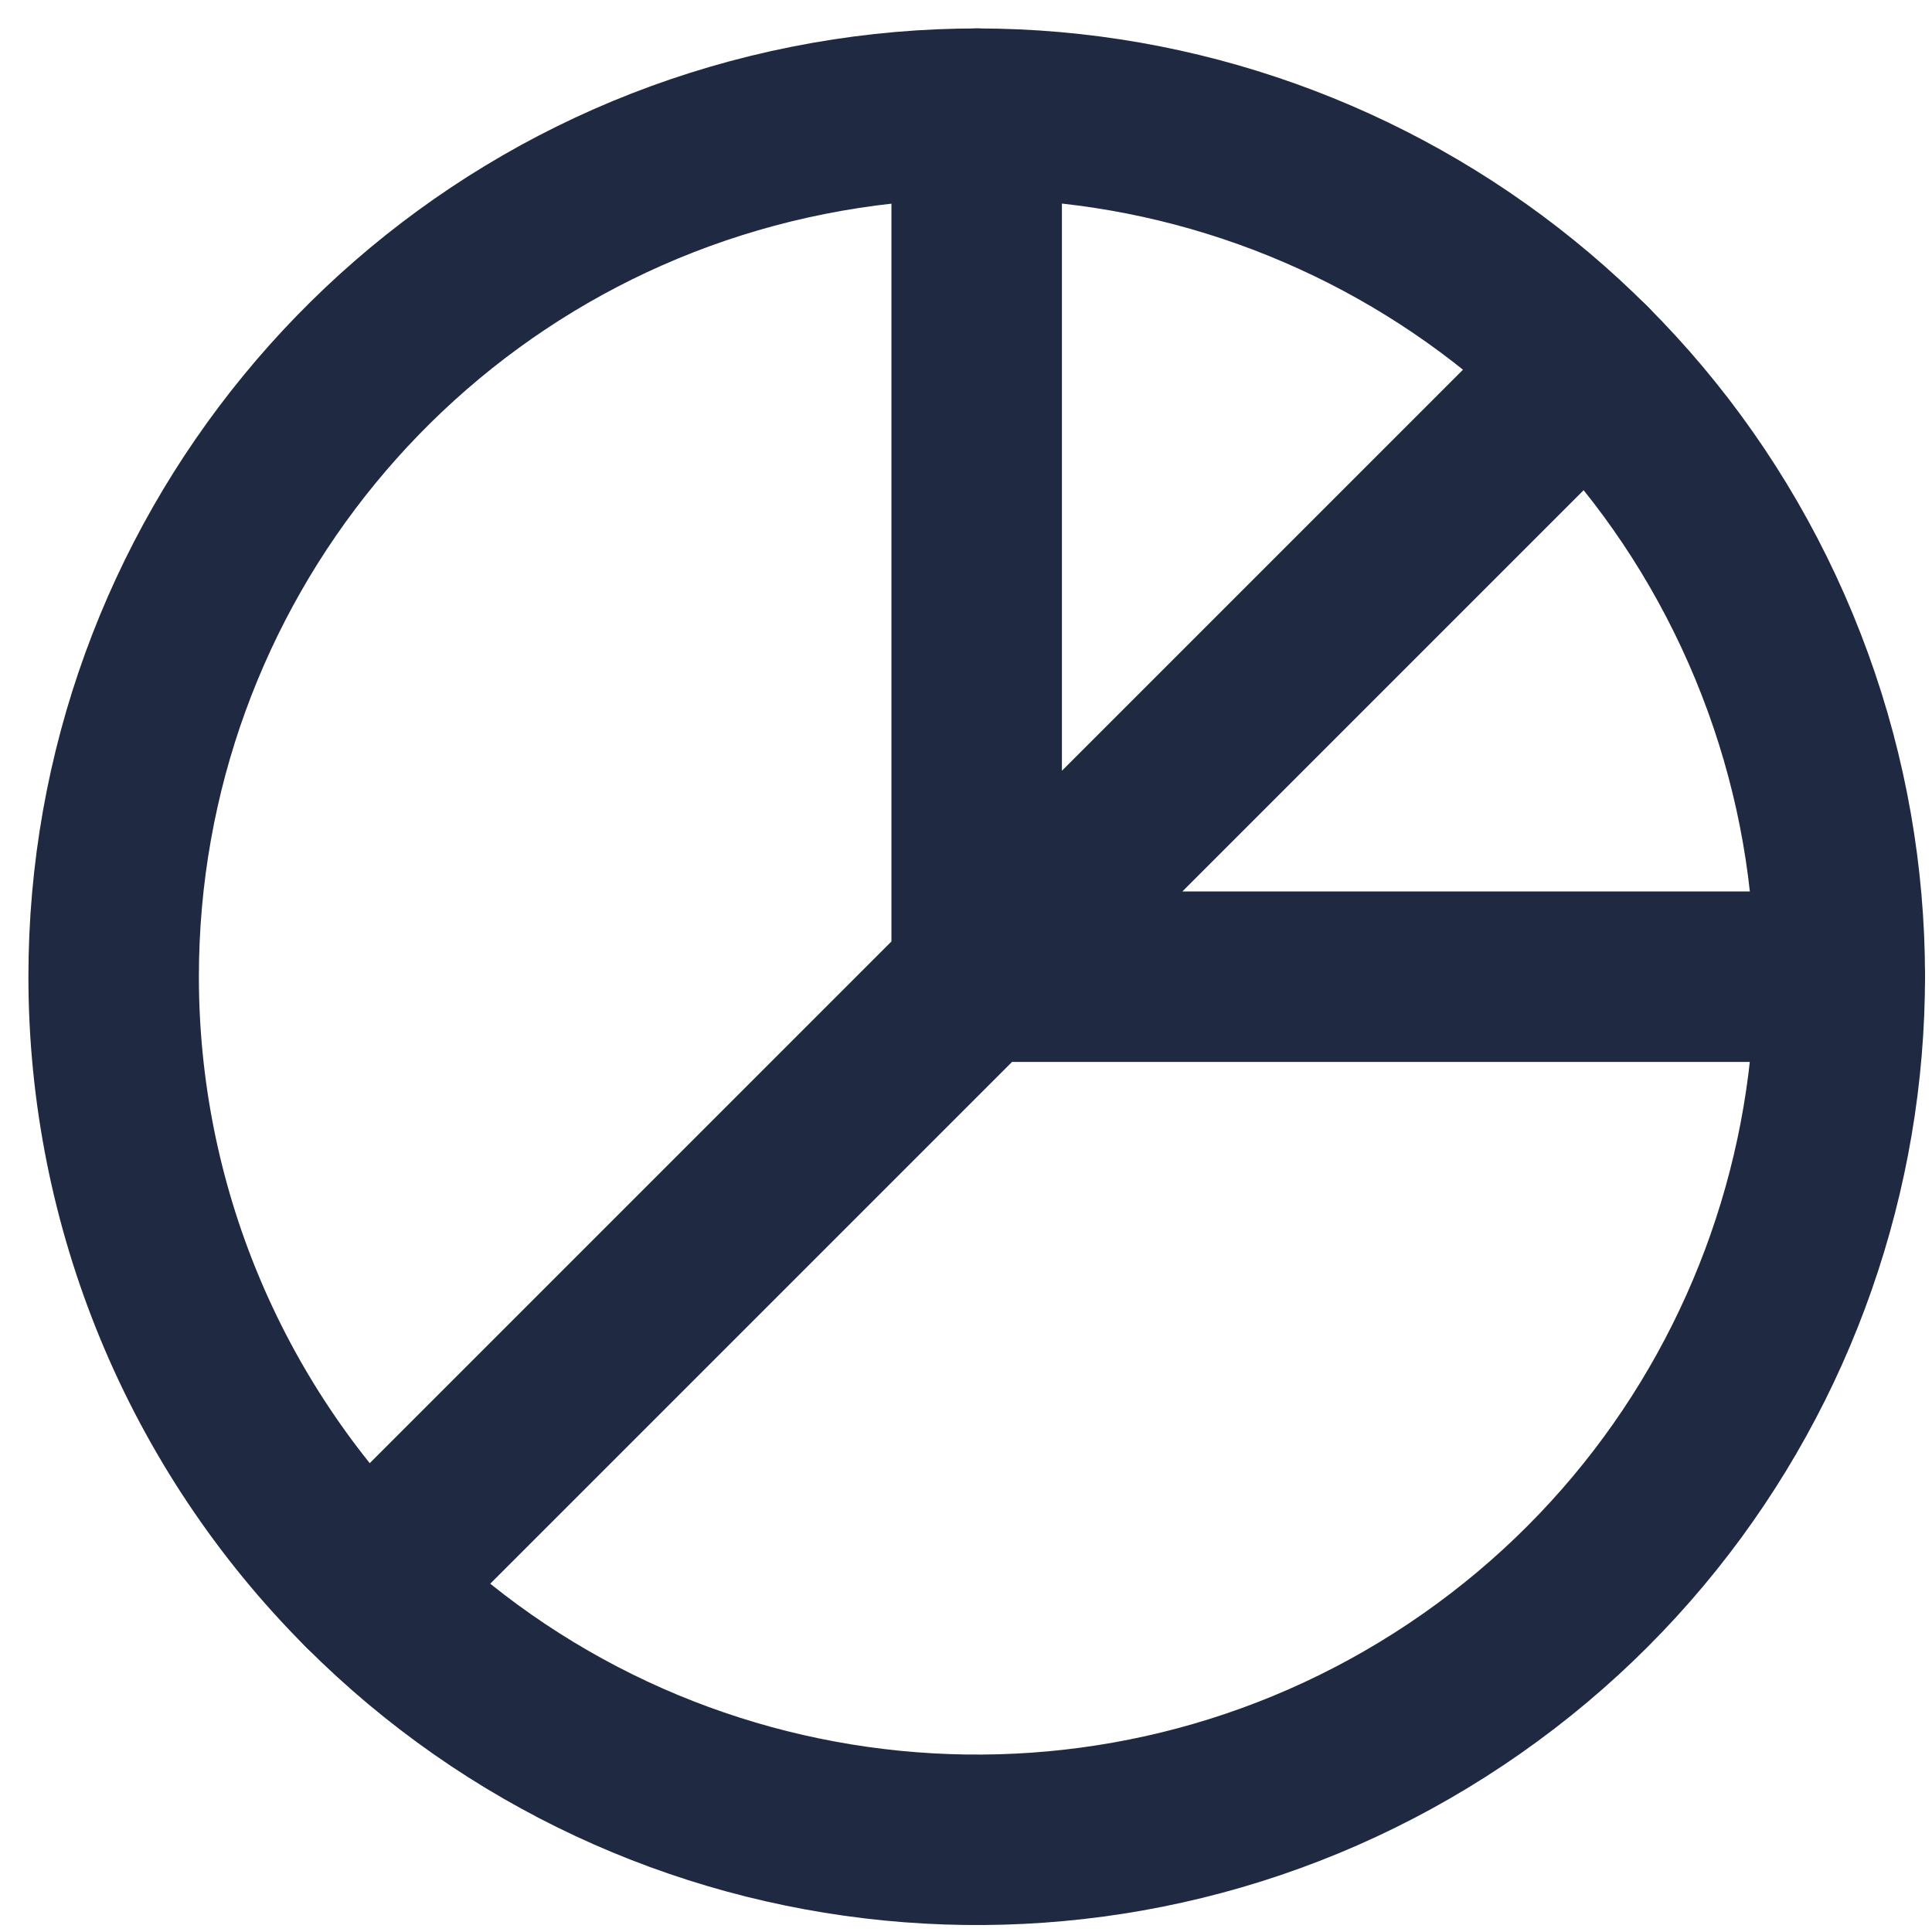 <svg width="17" height="17" viewBox="0 0 17 17" fill="none" xmlns="http://www.w3.org/2000/svg">
<path fill-rule="evenodd" clip-rule="evenodd" d="M1 8.594C1 4.971 3.56 1.853 7.113 1.147C10.666 0.44 14.224 2.342 15.61 5.689C16.996 9.036 15.825 12.896 12.812 14.909C9.8 16.922 5.786 16.526 3.224 13.964C1.8 12.54 1 10.608 1 8.594Z" stroke="#202942" stroke-width="1.5" stroke-linecap="round" stroke-linejoin="round"/>
<path d="M14.494 3.754C14.787 3.461 14.787 2.986 14.494 2.693C14.201 2.401 13.726 2.401 13.433 2.693L14.494 3.754ZM8.063 8.063C7.771 8.356 7.771 8.831 8.063 9.124C8.356 9.417 8.831 9.417 9.124 9.124L8.063 8.063ZM2.694 13.434C2.401 13.726 2.401 14.201 2.694 14.494C2.987 14.787 3.462 14.787 3.755 14.494L2.694 13.434ZM9.125 9.124C9.418 8.831 9.418 8.357 9.125 8.064C8.832 7.771 8.357 7.771 8.064 8.064L9.125 9.124ZM9.344 1C9.344 0.586 9.008 0.25 8.594 0.25C8.18 0.25 7.844 0.586 7.844 1H9.344ZM7.844 8.594C7.844 9.008 8.18 9.344 8.594 9.344C9.008 9.344 9.344 9.008 9.344 8.594H7.844ZM8.594 7.844C8.18 7.844 7.844 8.18 7.844 8.594C7.844 9.008 8.18 9.344 8.594 9.344V7.844ZM16.188 9.344C16.602 9.344 16.938 9.008 16.938 8.594C16.938 8.18 16.602 7.844 16.188 7.844V9.344ZM13.433 2.693L8.063 8.063L9.124 9.124L14.494 3.754L13.433 2.693ZM3.755 14.494L9.125 9.124L8.064 8.064L2.694 13.434L3.755 14.494ZM7.844 1V8.594H9.344V1H7.844ZM8.594 9.344H16.188V7.844H8.594V9.344Z" fill="#202942"/>
</svg>
